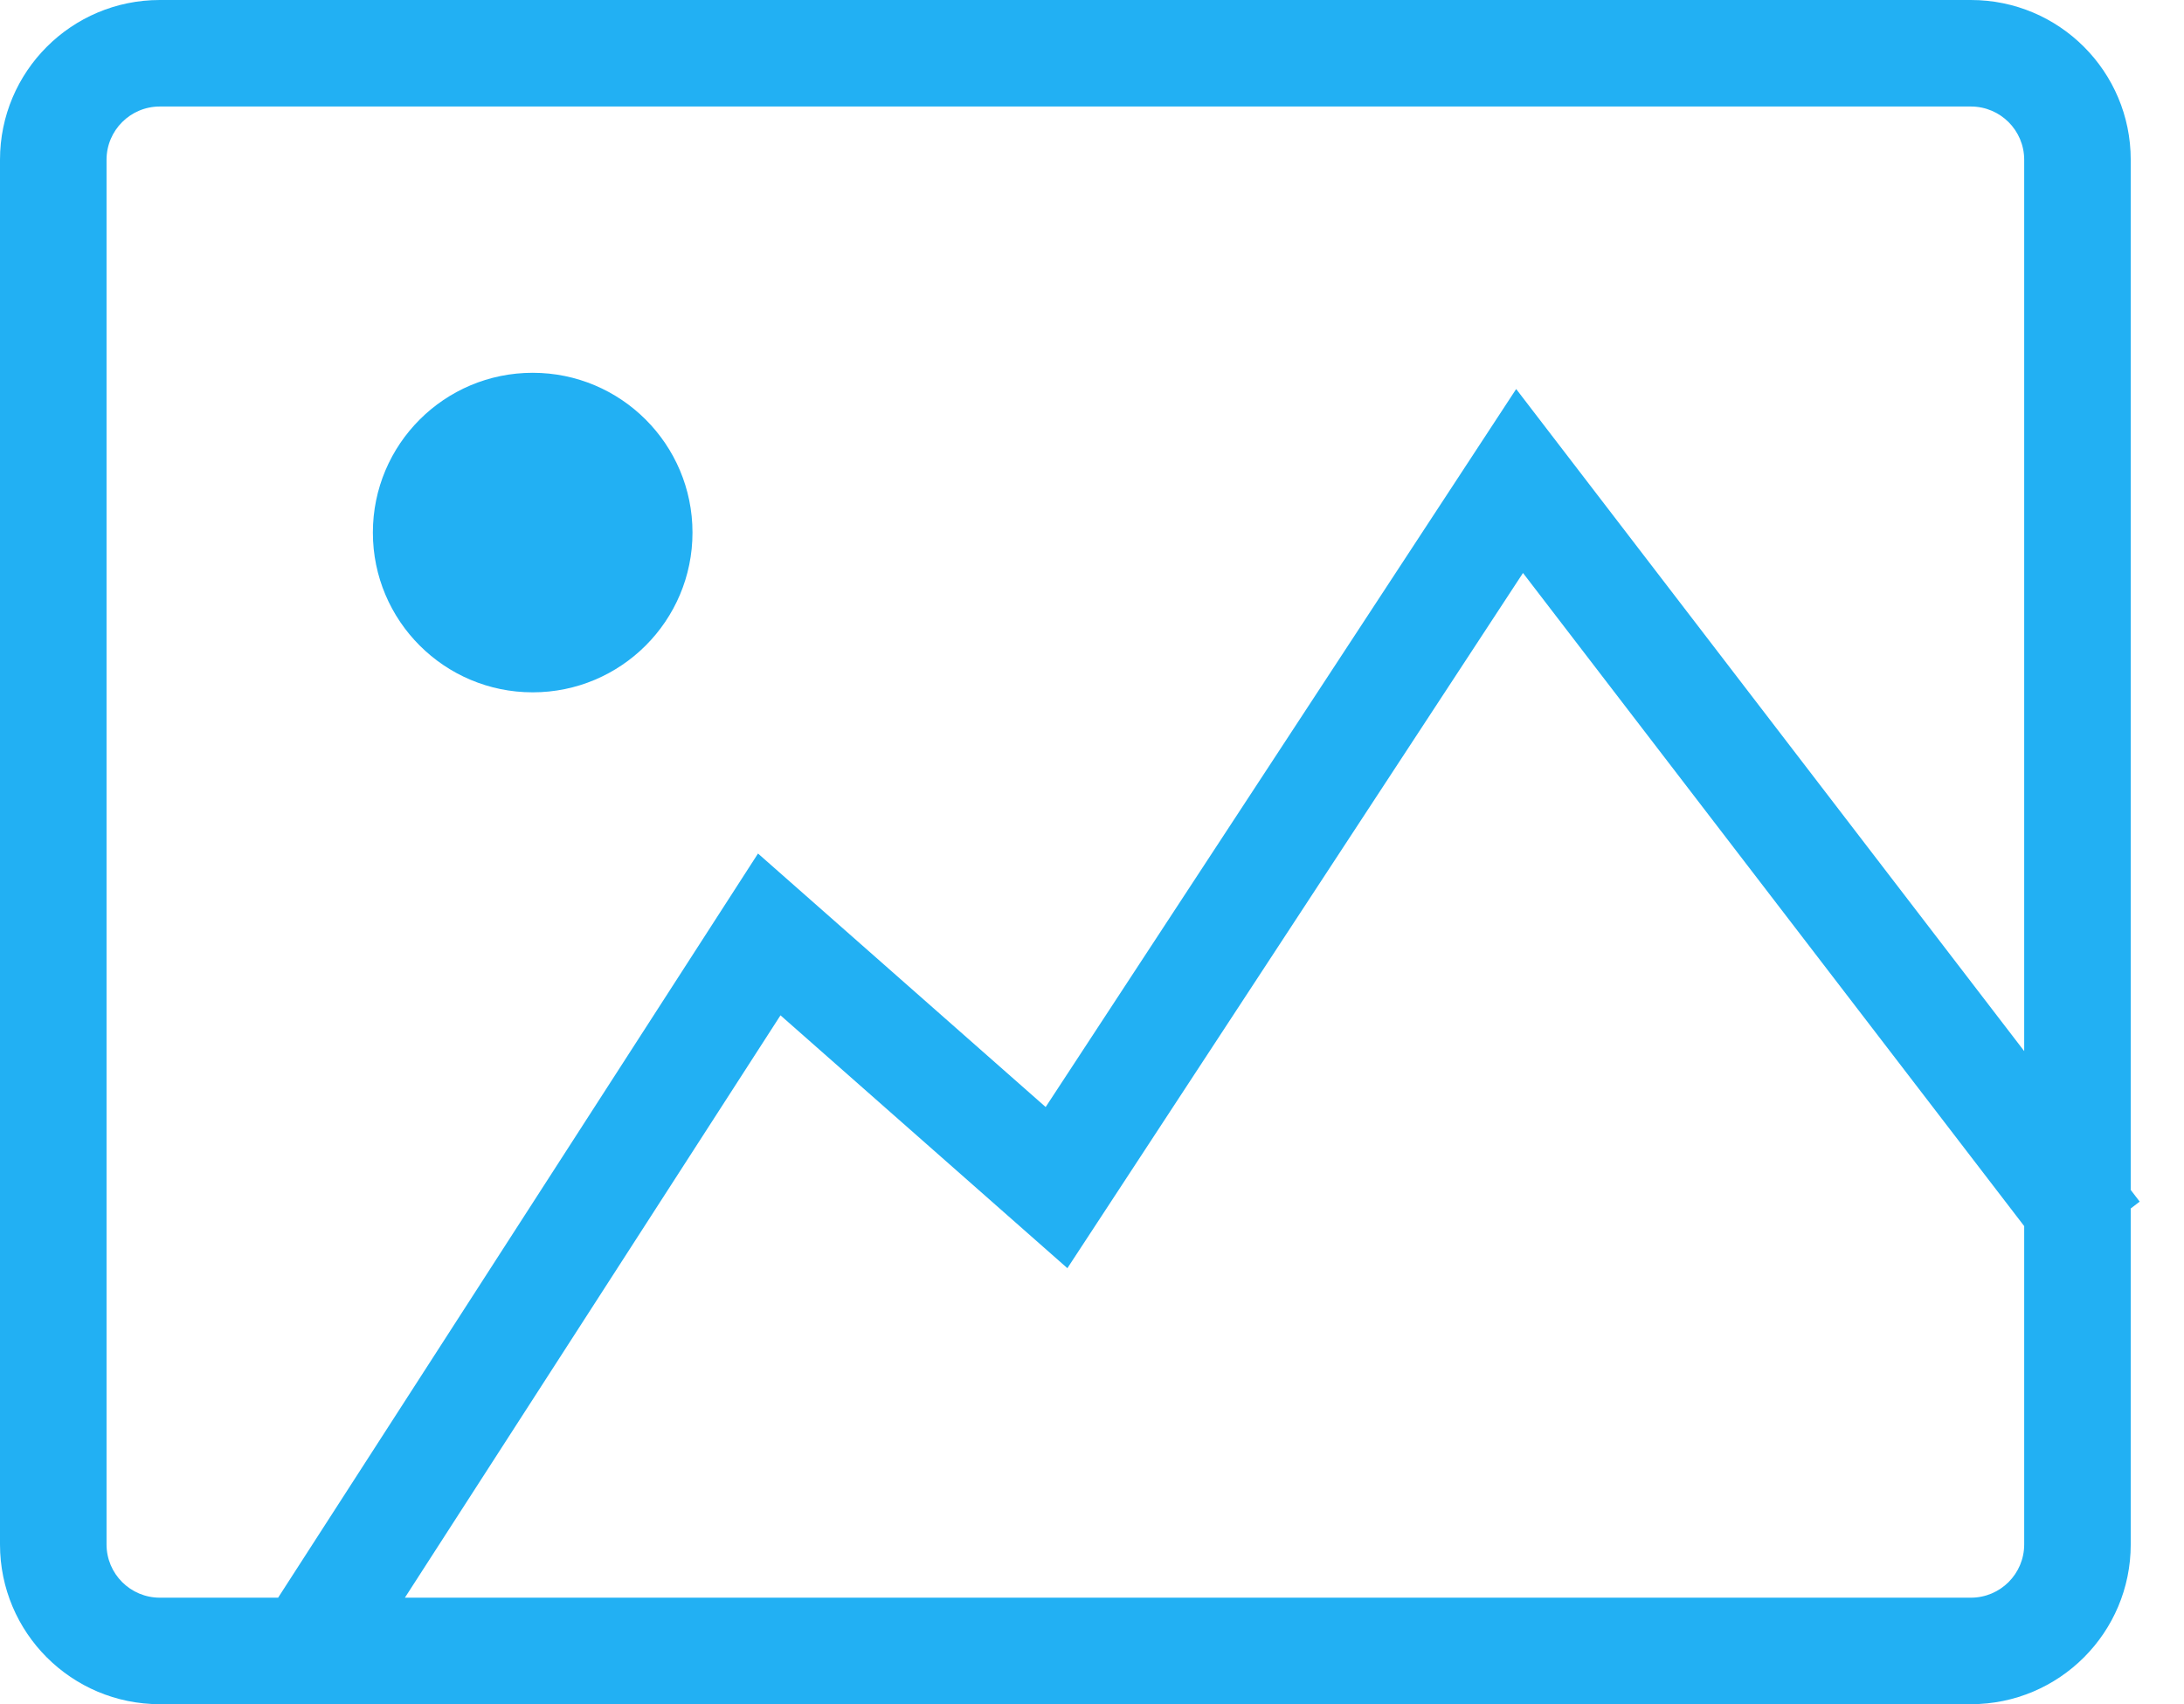 <svg width="41" height="32" viewBox="0 0 41 32" fill="none" xmlns="http://www.w3.org/2000/svg">
<g clip-path="url(#clip0_6039_189)">
<path d="M40 22.344L40.168 22.563L40 22.692V29C40 30.657 38.657 32 37 32H3C1.343 32 0 30.657 0 29V3C0 1.343 1.343 0 3 0H37C38.657 0 40 1.343 40 3V22.344ZM38 19.737V3C38 2.448 37.552 2 37 2H3C2.448 2 2 2.448 2 3V29C2 29.552 2.448 30 3 30H5.221L14.23 16.027L19.63 20.787L28.463 7.305L38 19.737ZM38 23.023L28.591 10.759L20.038 23.813L14.652 19.065L7.601 30H37C37.552 30 38 29.552 38 29V23.023ZM10 13C8.343 13 7 11.657 7 10C7 8.343 8.343 7 10 7C11.657 7 13 8.343 13 10C13 11.657 11.657 13 10 13Z" fill="#22B0F3"/>
</g>
<defs>
<clipPath id="clip0_6039_189">
<rect width="41" height="32" fill="white"/>
</clipPath>
</defs>
</svg>
